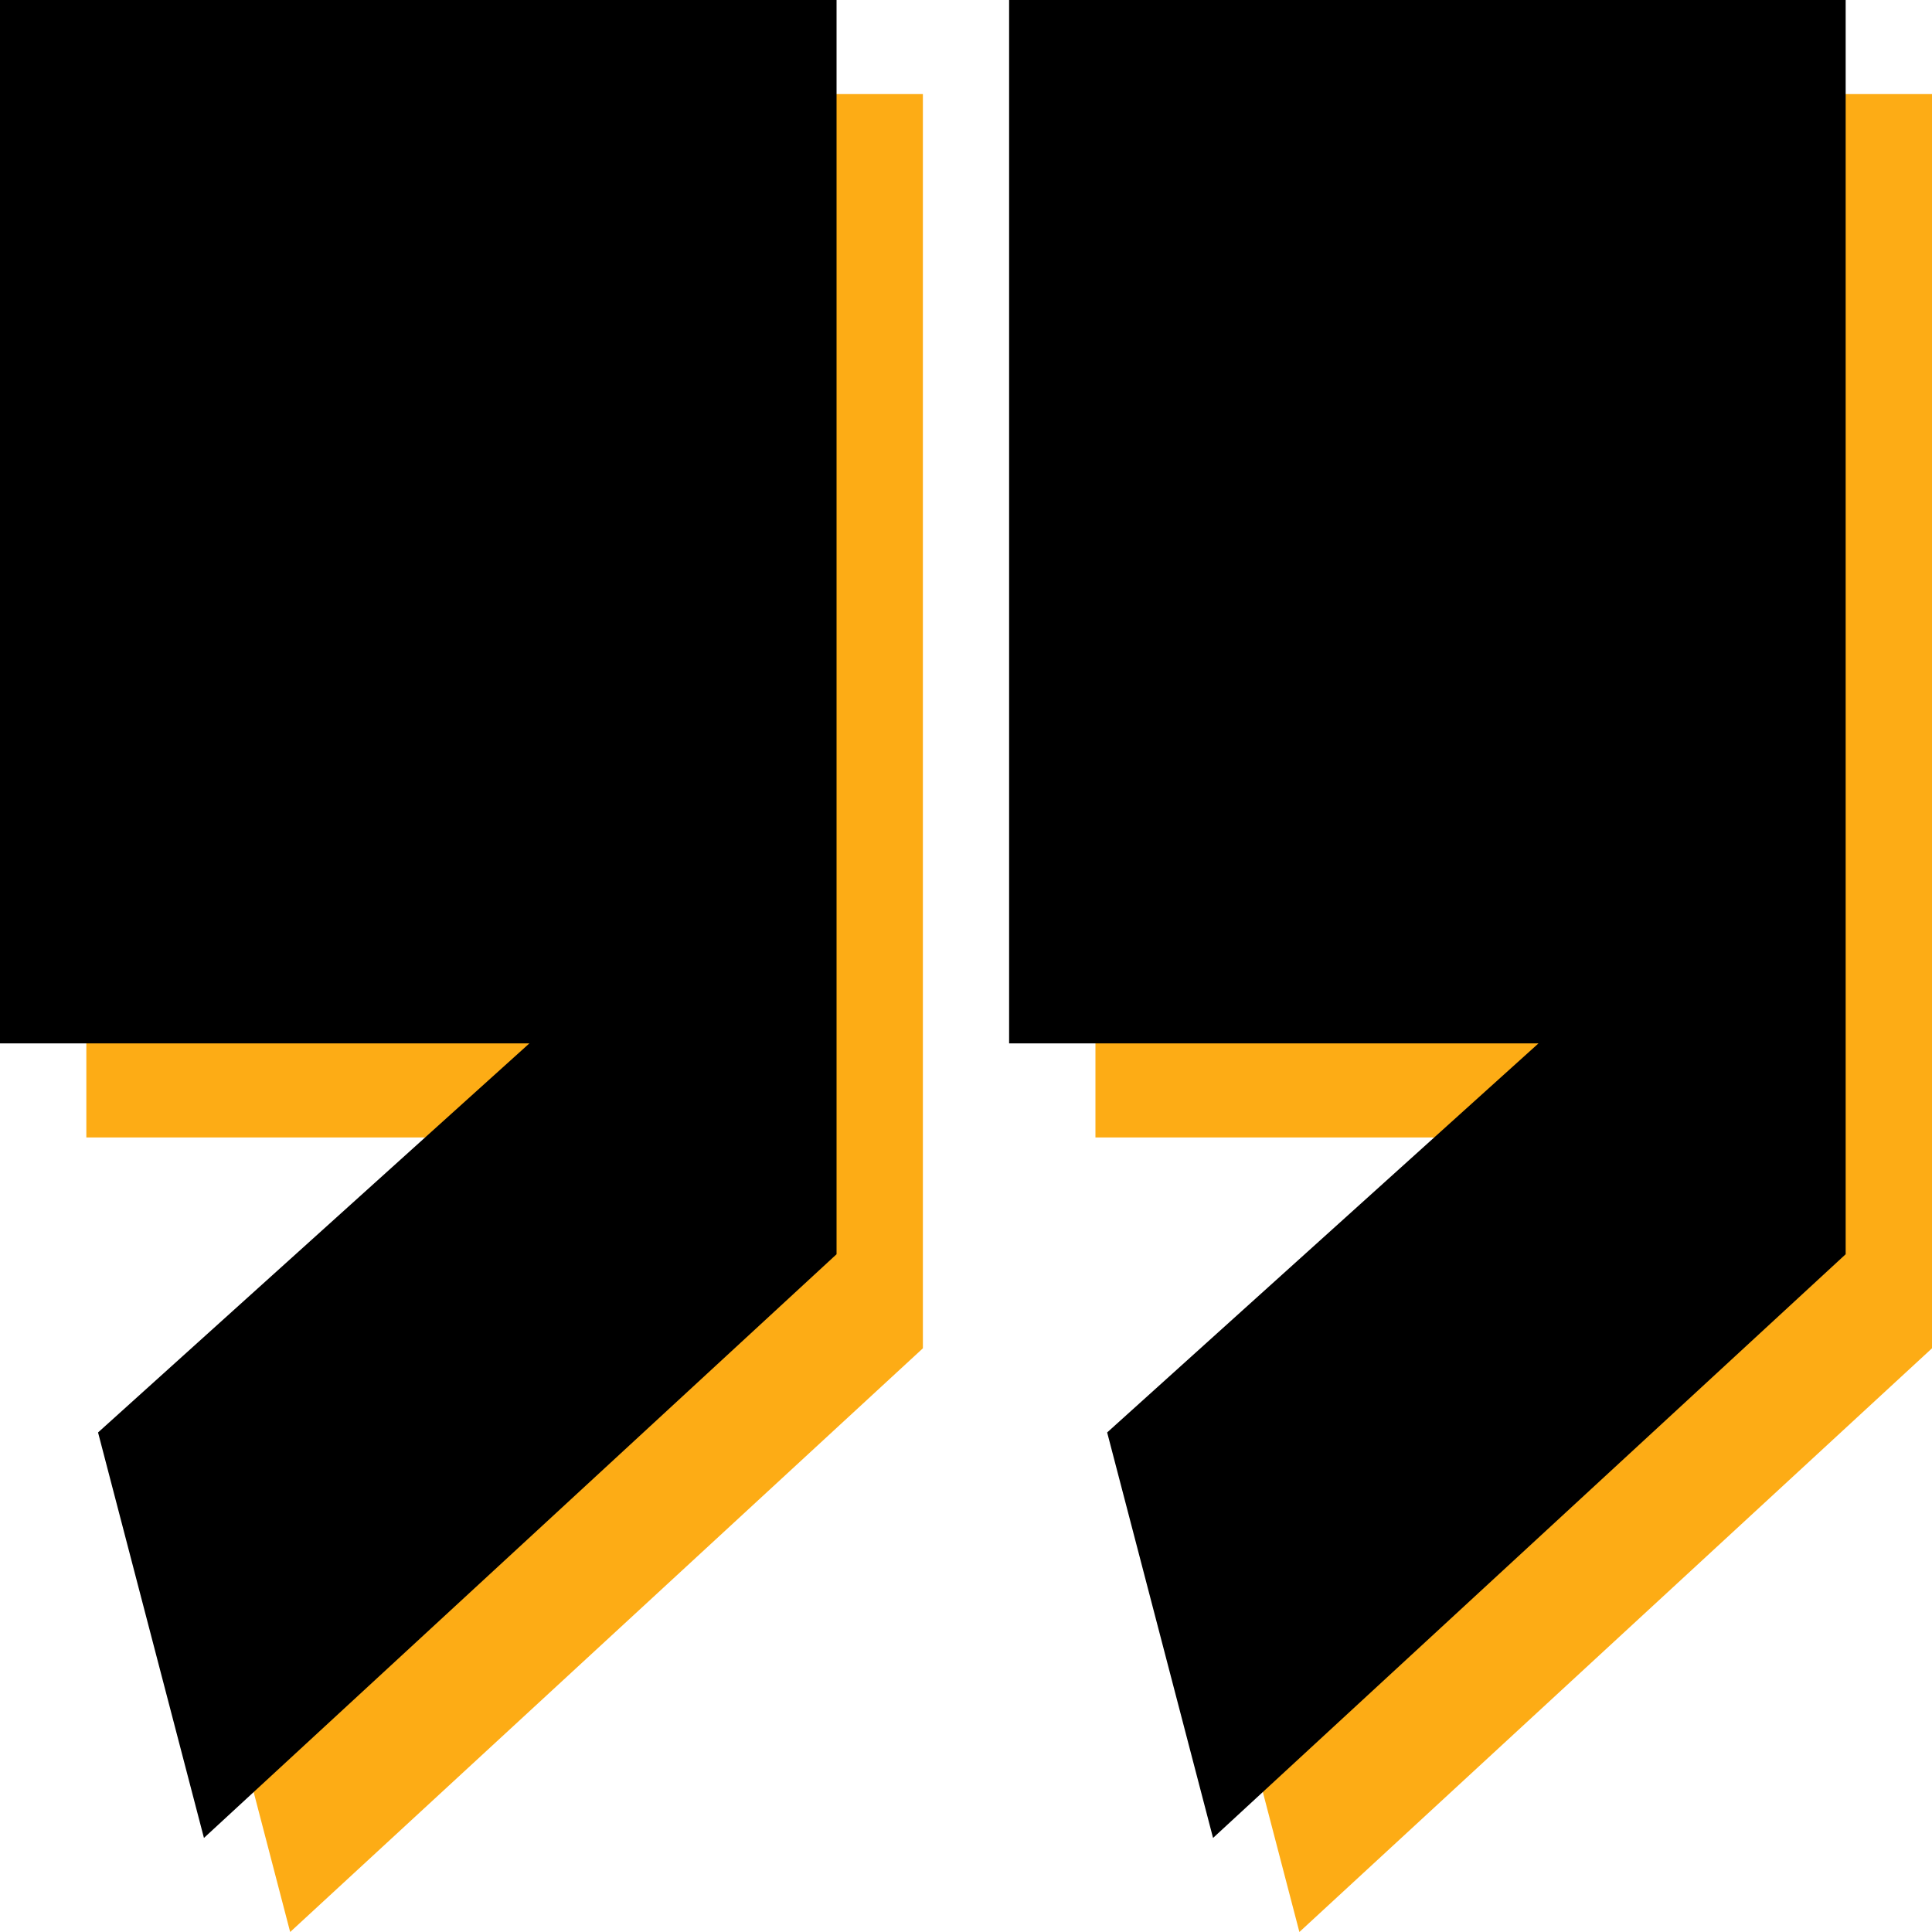 <svg width="16" height="16" viewBox="0 0 16 16" fill="none" xmlns="http://www.w3.org/2000/svg">
<path d="M0.715 9.42H5.099L1.527 12.642L2.403 16L7.643 11.166V0.779H0.715V7.482V8.432V9.42Z" fill="#FDAC15"/>
<path d="M9.072 9.42H13.456L9.884 12.642L10.761 16L16 11.166V0.779H9.072V7.482V8.432V9.42Z" fill="#FDAC15"/>
<path d="M0 8.641H4.384L0.812 11.863L1.689 15.221L6.928 10.387V0H0V6.703V7.653V8.641Z" fill="black"/>
<path d="M8.357 8.641H12.741L9.169 11.863L10.046 15.221L15.285 10.387V0H8.357V6.703V7.653V8.641Z" fill="black"/>
</svg>
